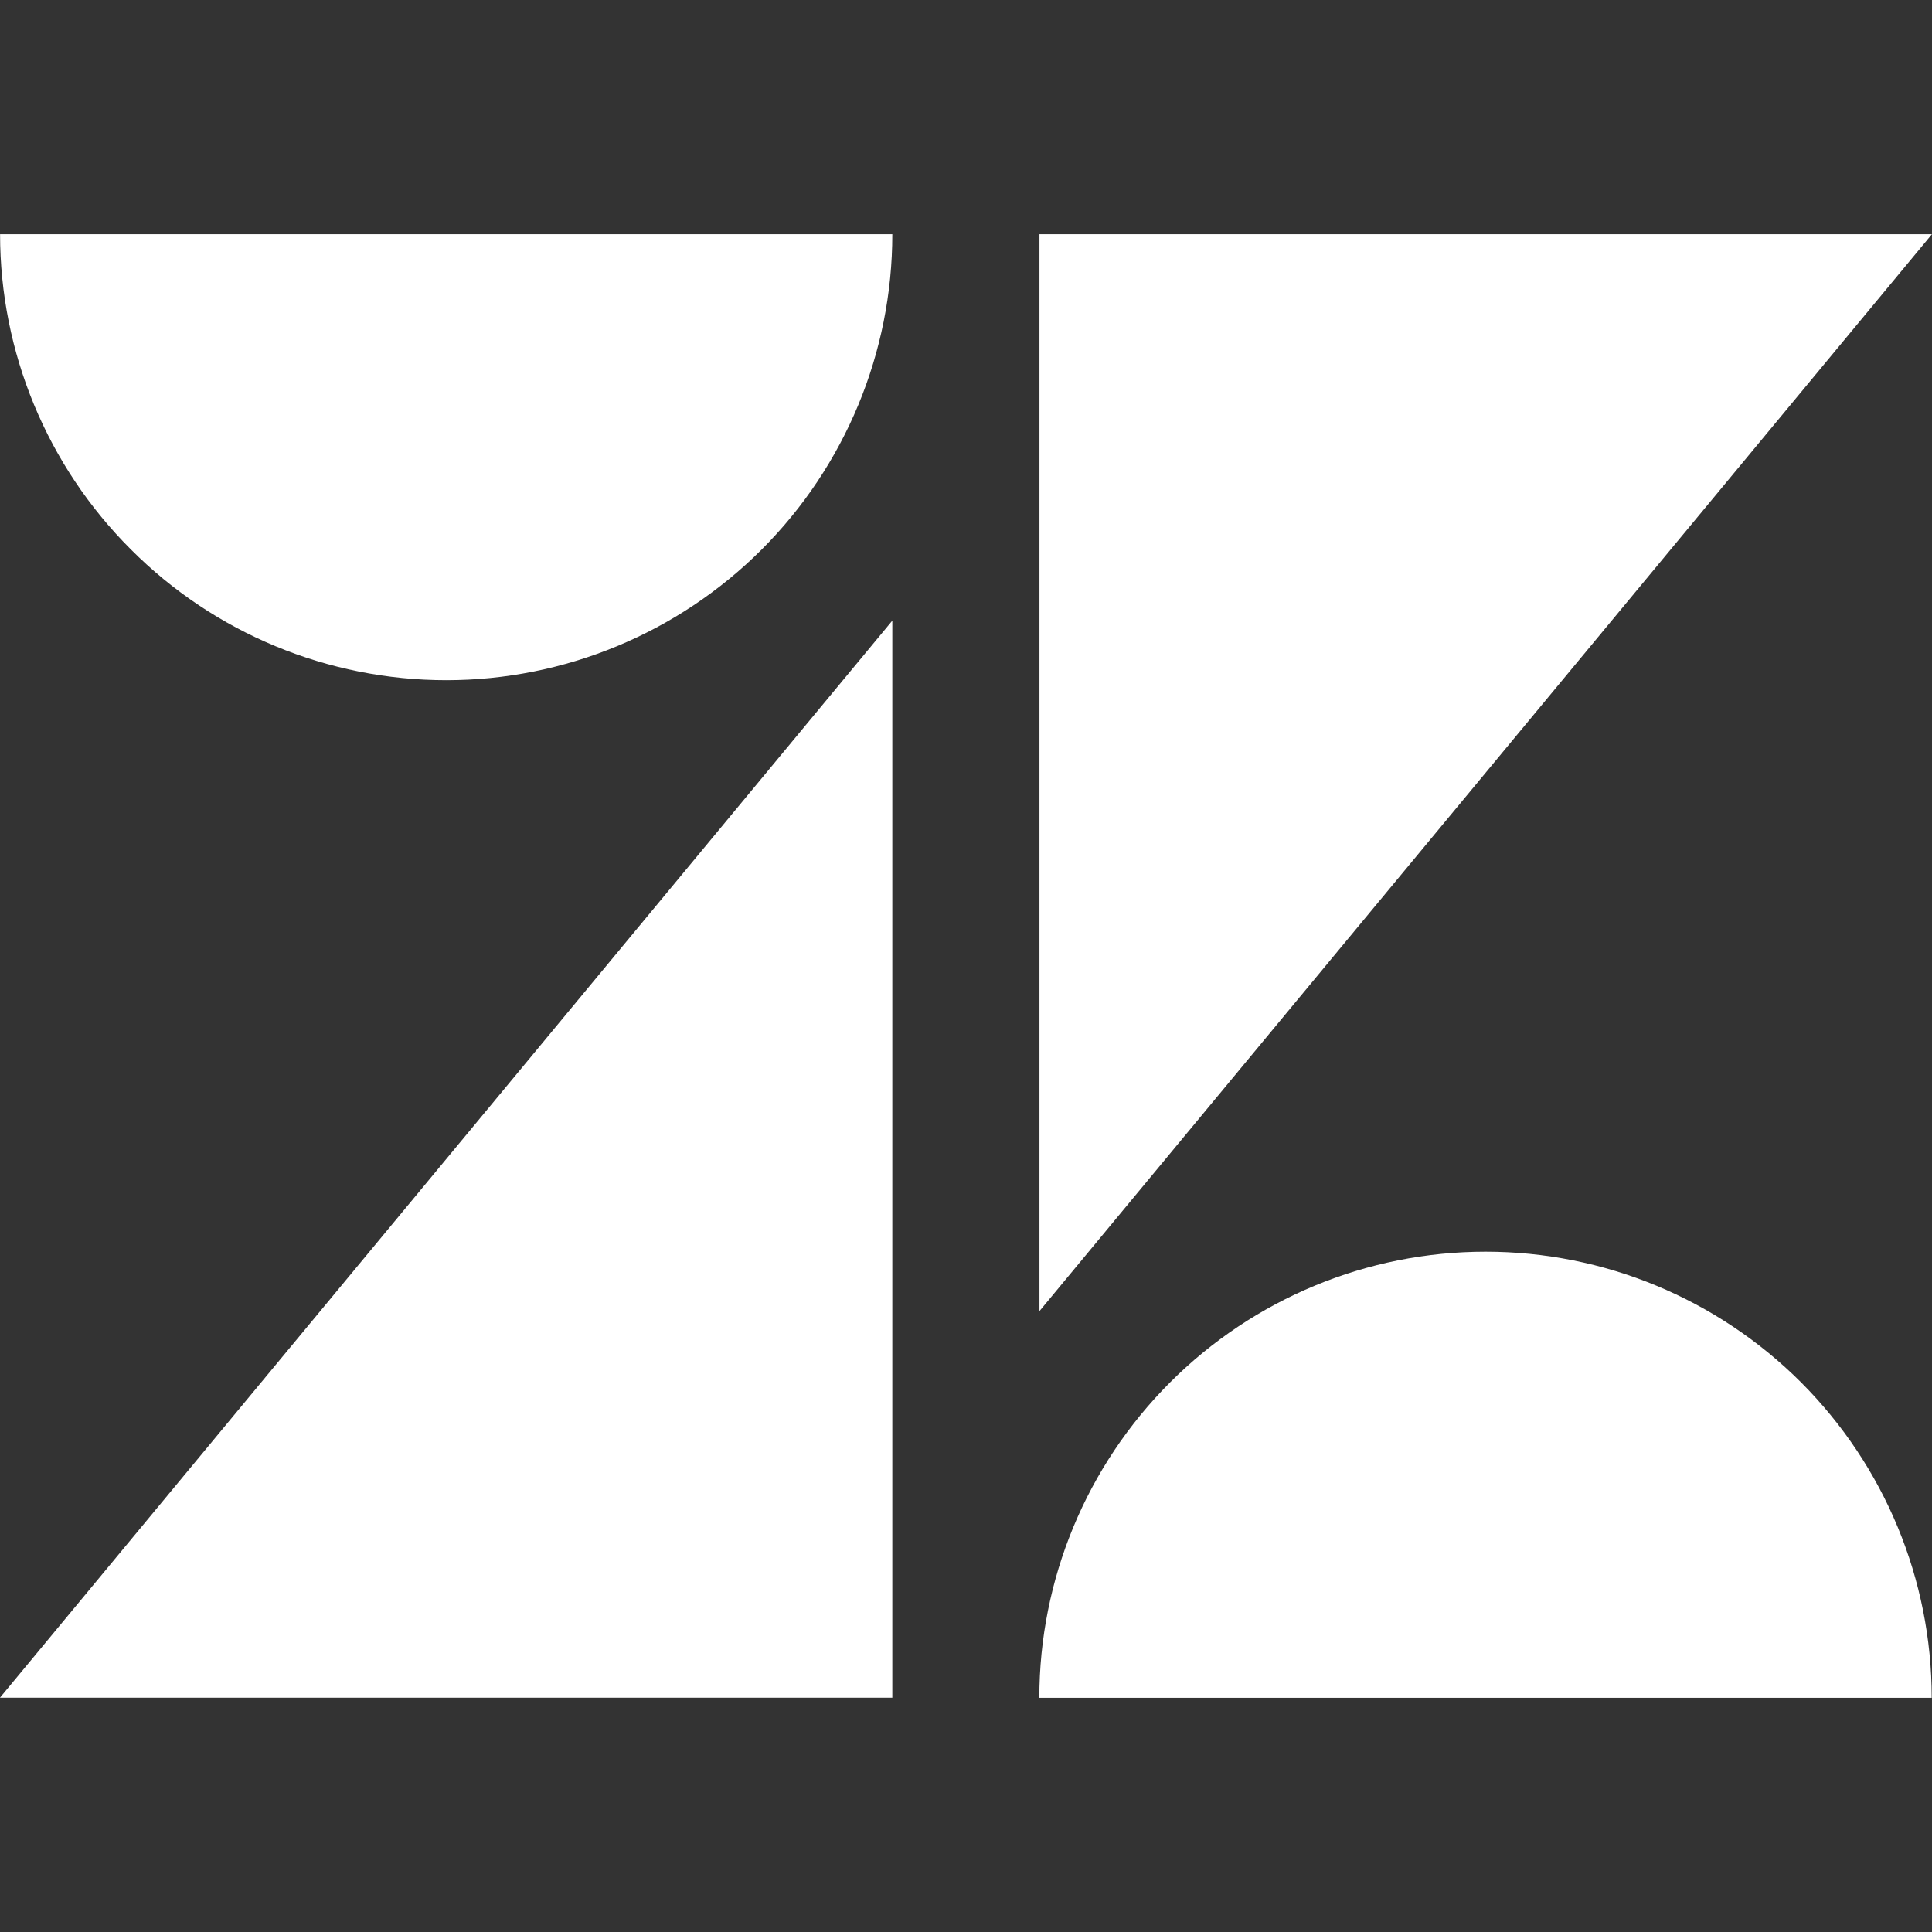 <svg width="300" height="300" viewBox="0 0 300 300" fill="none" xmlns="http://www.w3.org/2000/svg">
<rect x="0" y="0" width="300" height="300" fill="#333333" stroke="none"/>
<g clip-path="url(#clip0_2022_981)">
<path fill-rule="evenodd" clip-rule="evenodd" d="M138.558 96.373V263.615H-0.008L138.558 96.373ZM0.011 36.365C0.011 54.706 7.309 72.339 20.32 85.311C33.292 98.322 50.925 105.62 69.304 105.62C87.644 105.62 105.278 98.322 118.288 85.311C131.26 72.339 138.558 54.706 138.558 36.365H0.011ZM299.954 263.634C299.954 245.274 292.656 227.66 279.665 214.65C266.655 201.658 249.059 194.361 230.681 194.361C212.302 194.361 194.687 201.658 181.696 214.65C168.686 227.66 161.388 245.274 161.388 263.634H299.954ZM161.407 203.588L299.992 36.365H161.407V203.588Z" fill="white"/>
</g>
<defs>
<clipPath id="clip0_2022_981">
<rect width="300" height="300" fill="white" transform="translate(-0.008)"/>
</clipPath>
</defs>
</svg>

